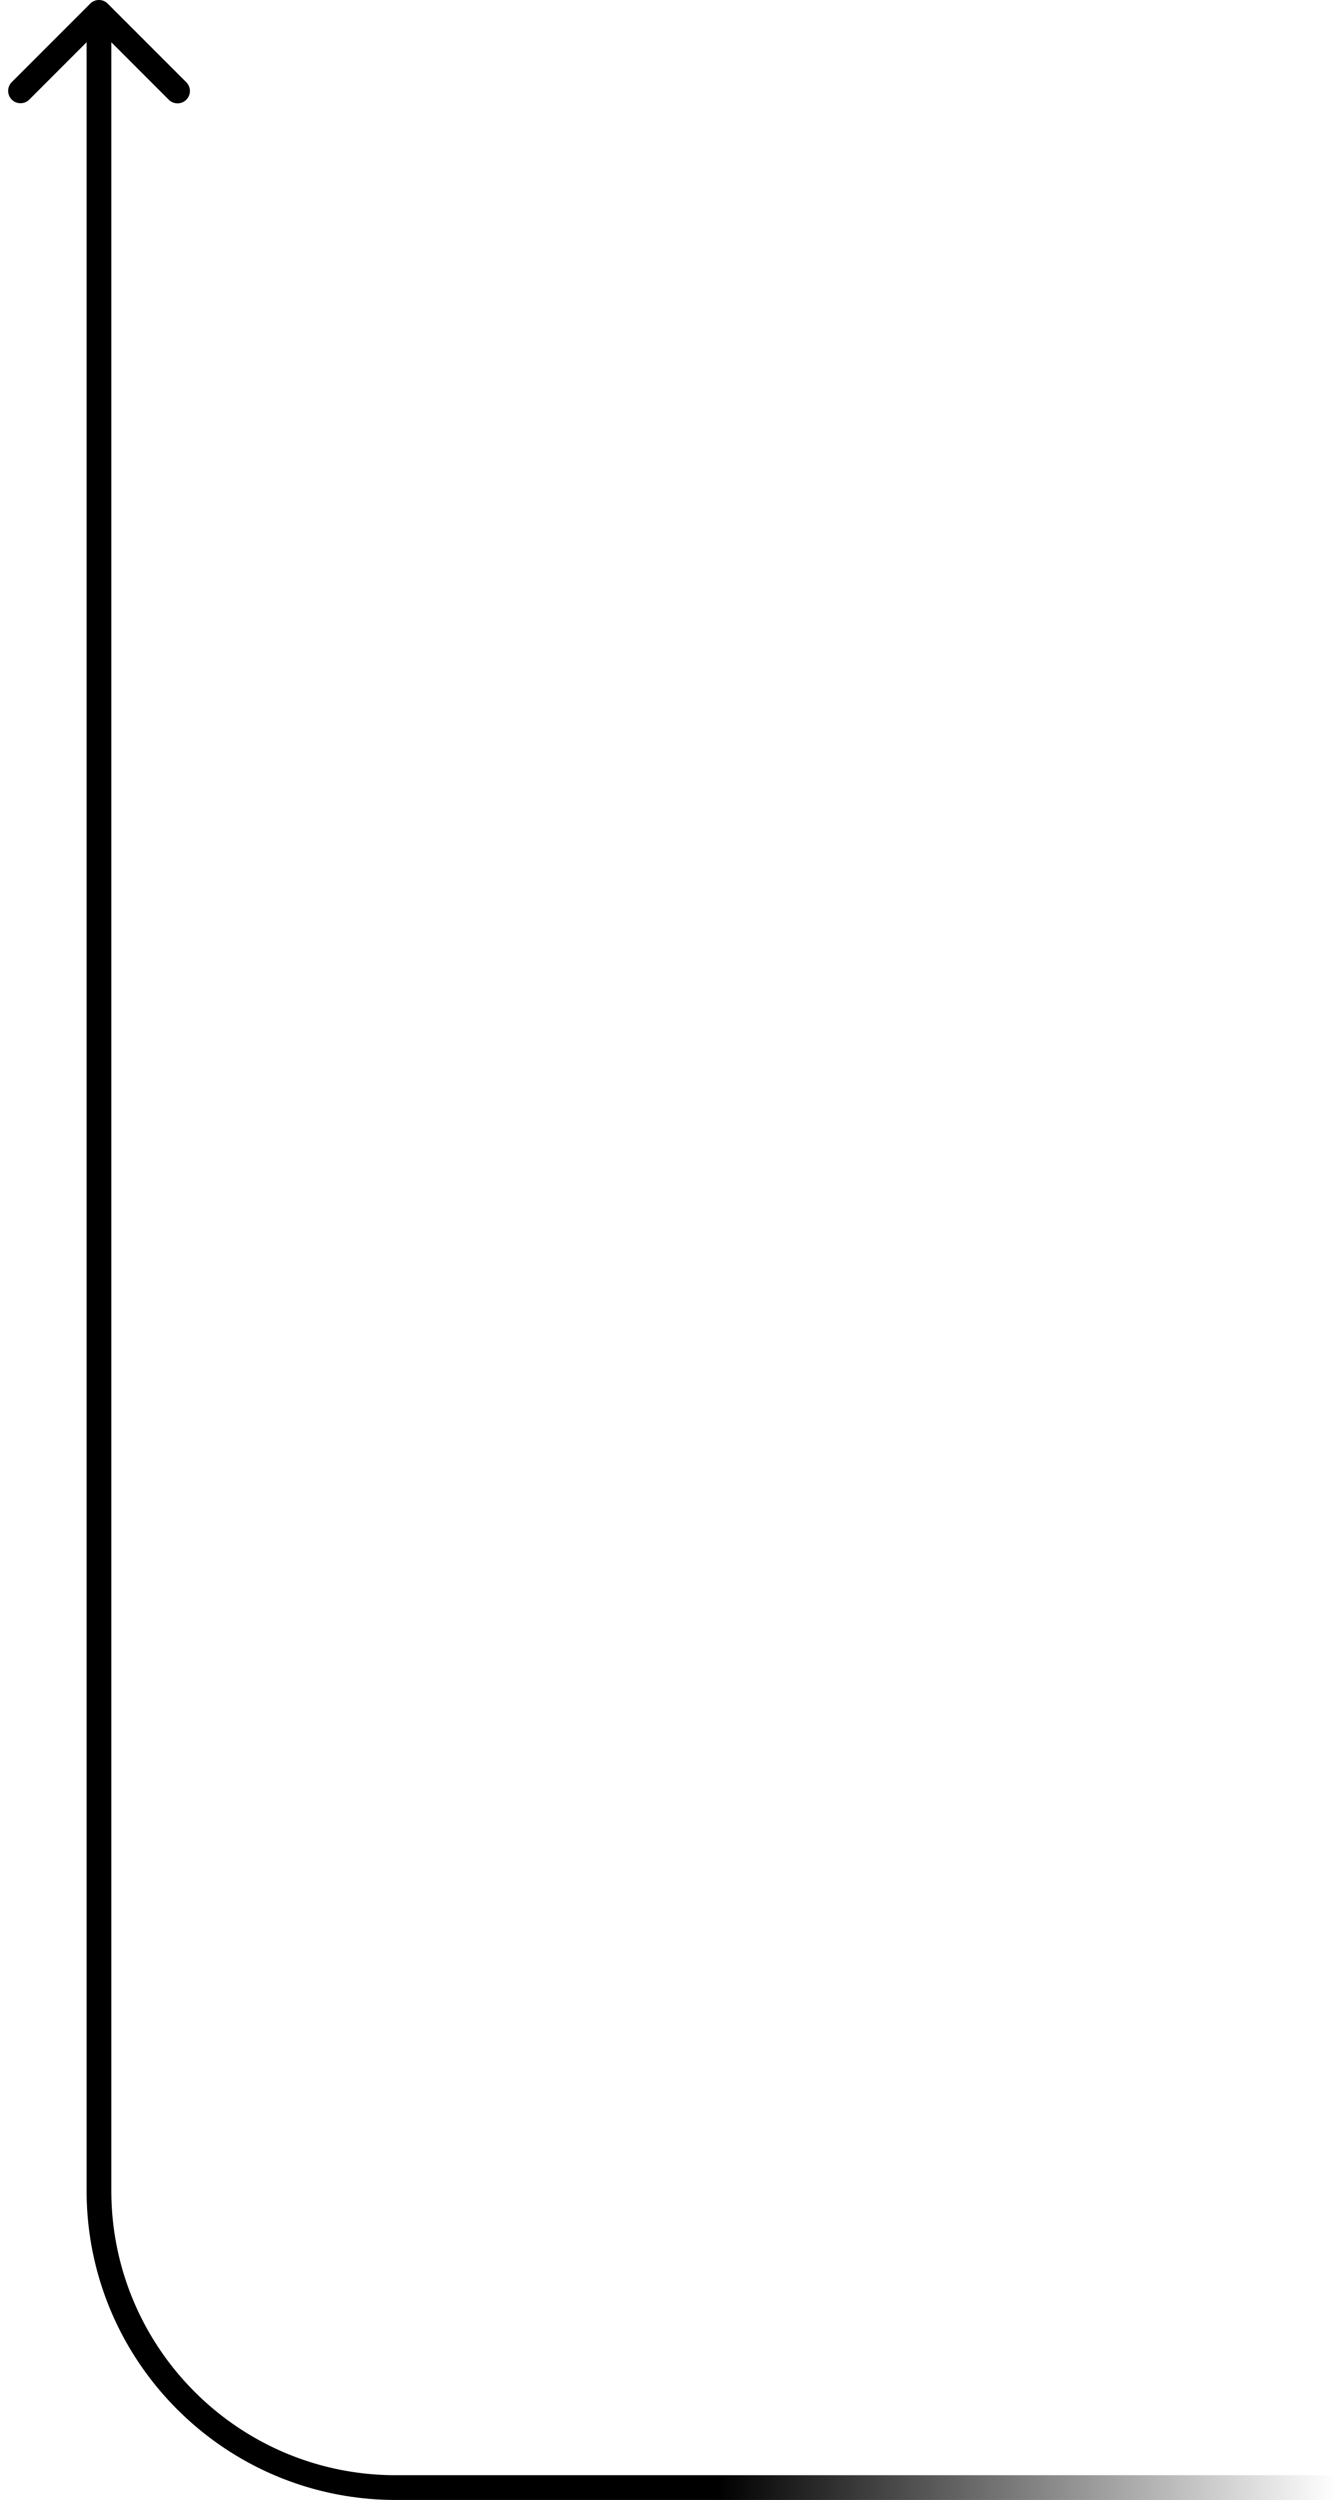 <svg xmlns="http://www.w3.org/2000/svg" width="108" height="202" fill="none"><path fill="url(#a)" d="M7.293.293a1 1 0 0 1 1.414 0l6.364 6.364a1 1 0 0 1-1.414 1.414L8 2.414 2.343 8.071A1 1 0 0 1 .93 6.657L7.293.293zM9 1v176H7V1h2zm23 199h76v2H32v-2zM9 177c0 12.703 10.297 23 23 23v2c-13.807 0-25-11.193-25-25h2z"/><defs><linearGradient id="a" x1="108" x2="58" y1="101" y2="101" gradientUnits="userSpaceOnUse"><stop stop-opacity="0"/><stop offset="1"/></linearGradient></defs></svg>